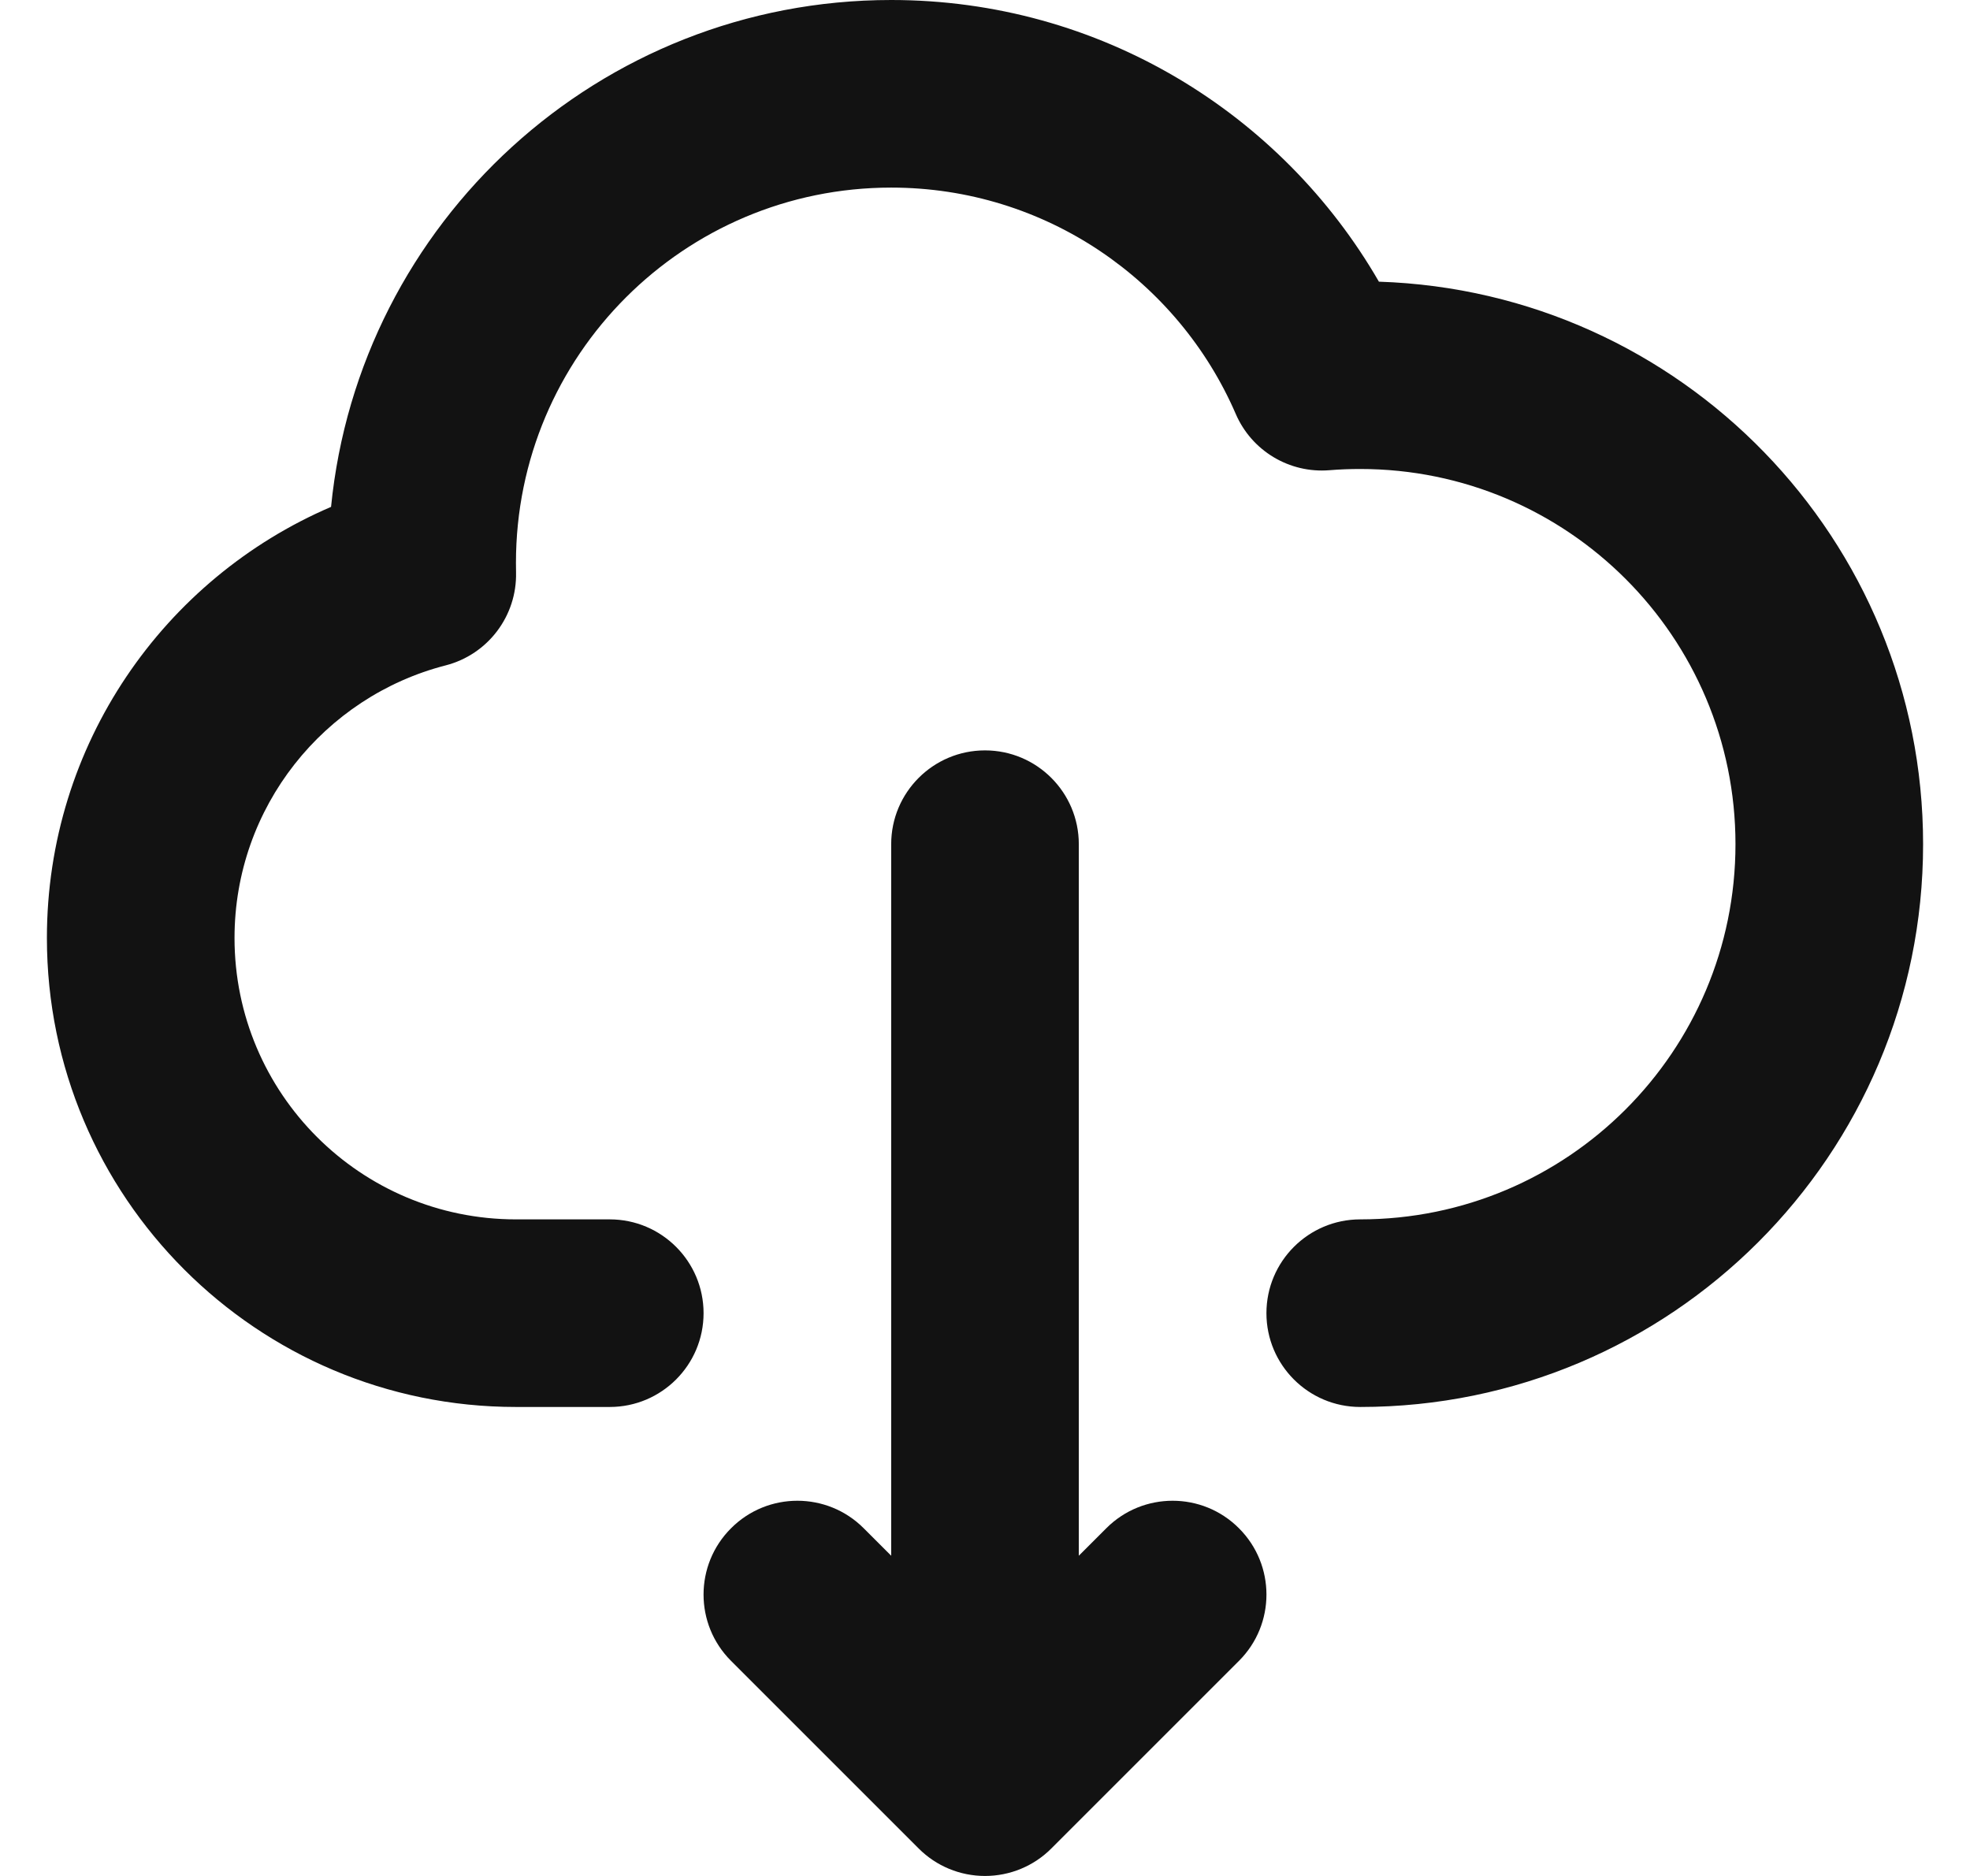 <svg width="21" height="20" viewBox="0 0 21 20" fill="none" xmlns="http://www.w3.org/2000/svg">
<path d="M9.5 2C7.291 2 5.5 3.791 5.5 6C5.5 6.032 5.5 6.066 5.501 6.102C5.512 6.567 5.201 6.978 4.75 7.094C3.456 7.427 2.5 8.603 2.5 10C2.5 11.657 3.843 13 5.5 13H6.5C7.052 13 7.5 13.448 7.5 14C7.5 14.552 7.052 15 6.5 15H5.5C2.739 15 0.5 12.761 0.5 10C0.5 7.937 1.748 6.168 3.529 5.404C3.829 2.37 6.387 0 9.5 0C11.724 0 13.663 1.209 14.699 3.003C17.921 3.108 20.5 5.753 20.5 9C20.5 12.314 17.814 15 14.5 15C13.948 15 13.5 14.552 13.5 14C13.5 13.448 13.948 13 14.5 13C16.709 13 18.5 11.209 18.5 9C18.5 6.791 16.709 5 14.5 5C14.389 5 14.28 5.004 14.172 5.013C13.745 5.048 13.343 4.807 13.173 4.413C12.558 2.992 11.144 2 9.5 2ZM10.5 8C11.052 8 11.5 8.448 11.5 9L11.5 16.586L11.793 16.293C12.183 15.902 12.817 15.902 13.207 16.293C13.598 16.683 13.598 17.317 13.207 17.707L11.207 19.707C11.02 19.895 10.765 20 10.5 20C10.235 20 9.98 19.895 9.793 19.707L7.793 17.707C7.402 17.317 7.402 16.683 7.793 16.293C8.183 15.902 8.817 15.902 9.207 16.293L9.5 16.586L9.5 9C9.5 8.448 9.948 8 10.5 8Z" fill="#121212"/>
</svg>
